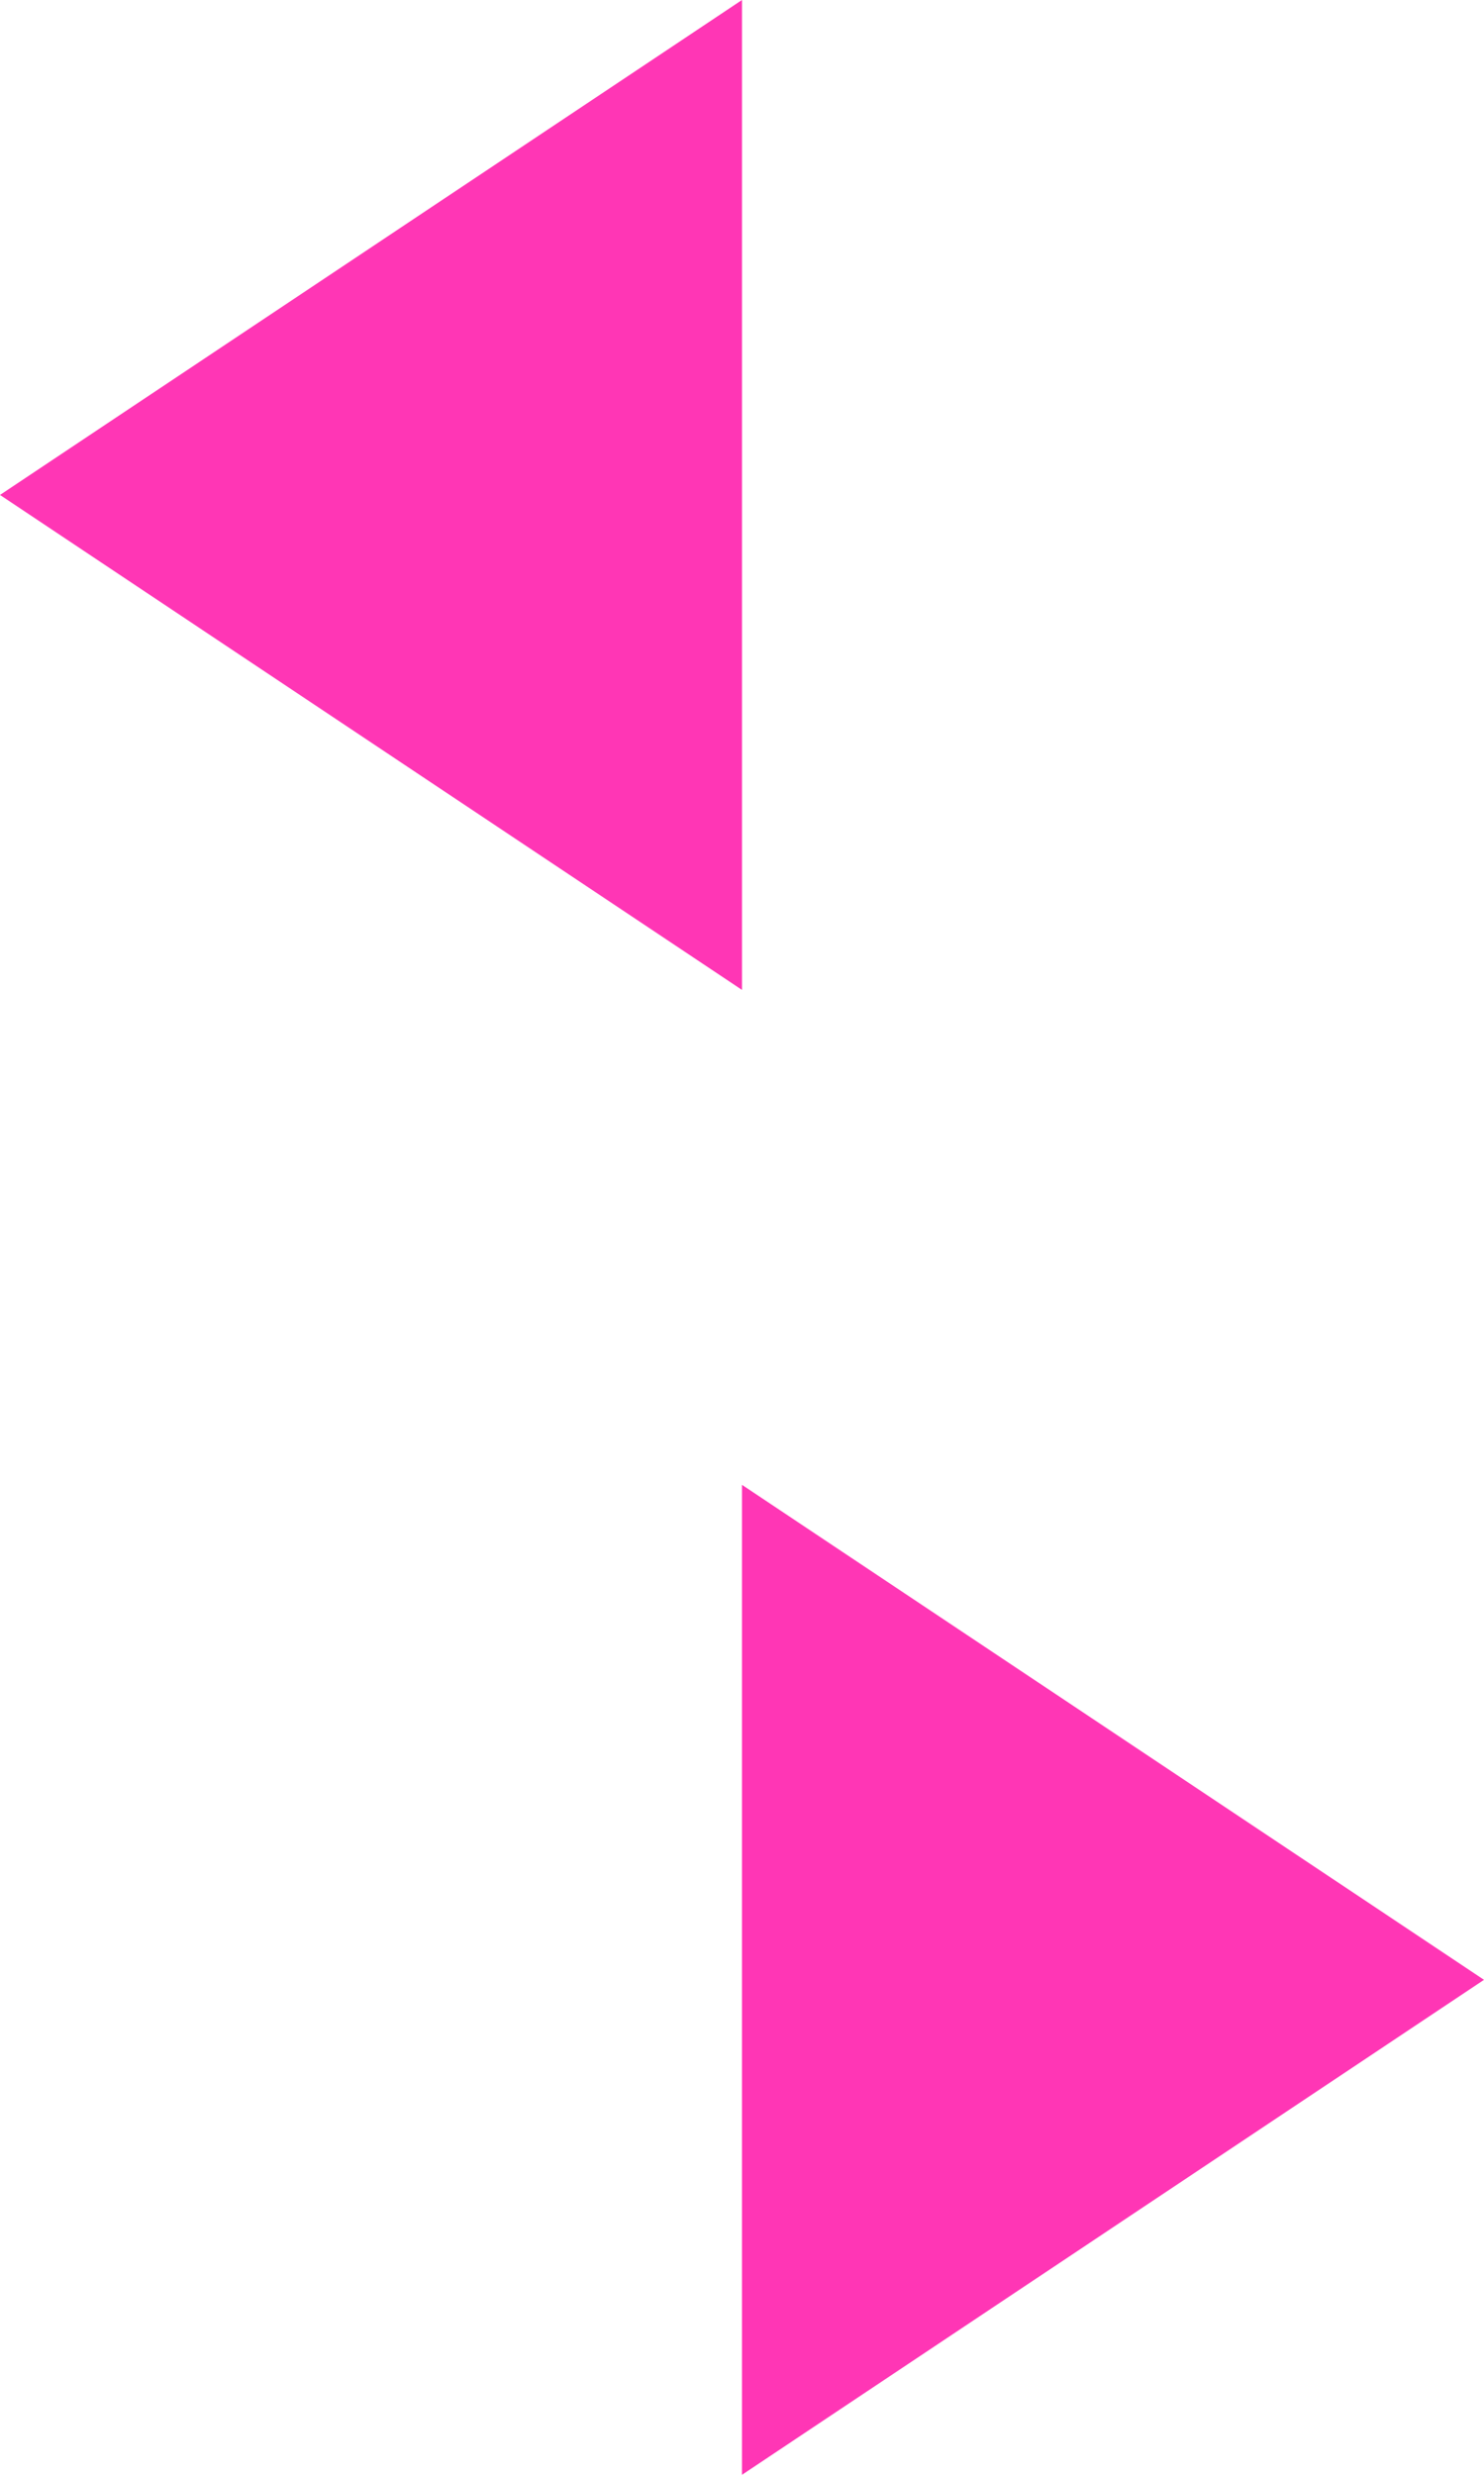 <?xml version="1.0" encoding="utf-8"?>
<svg xmlns="http://www.w3.org/2000/svg" fill="none" height="100%" overflow="visible" preserveAspectRatio="none" style="display: block;" viewBox="0 0 48 80" width="100%">
<g id="Shape">
<path d="M0 16L24 32V0L0 16Z" fill="#FF36B5"/>
<path d="M24 48L48 64L24 80V48Z" fill="#FF36B5"/>
</g>
</svg>